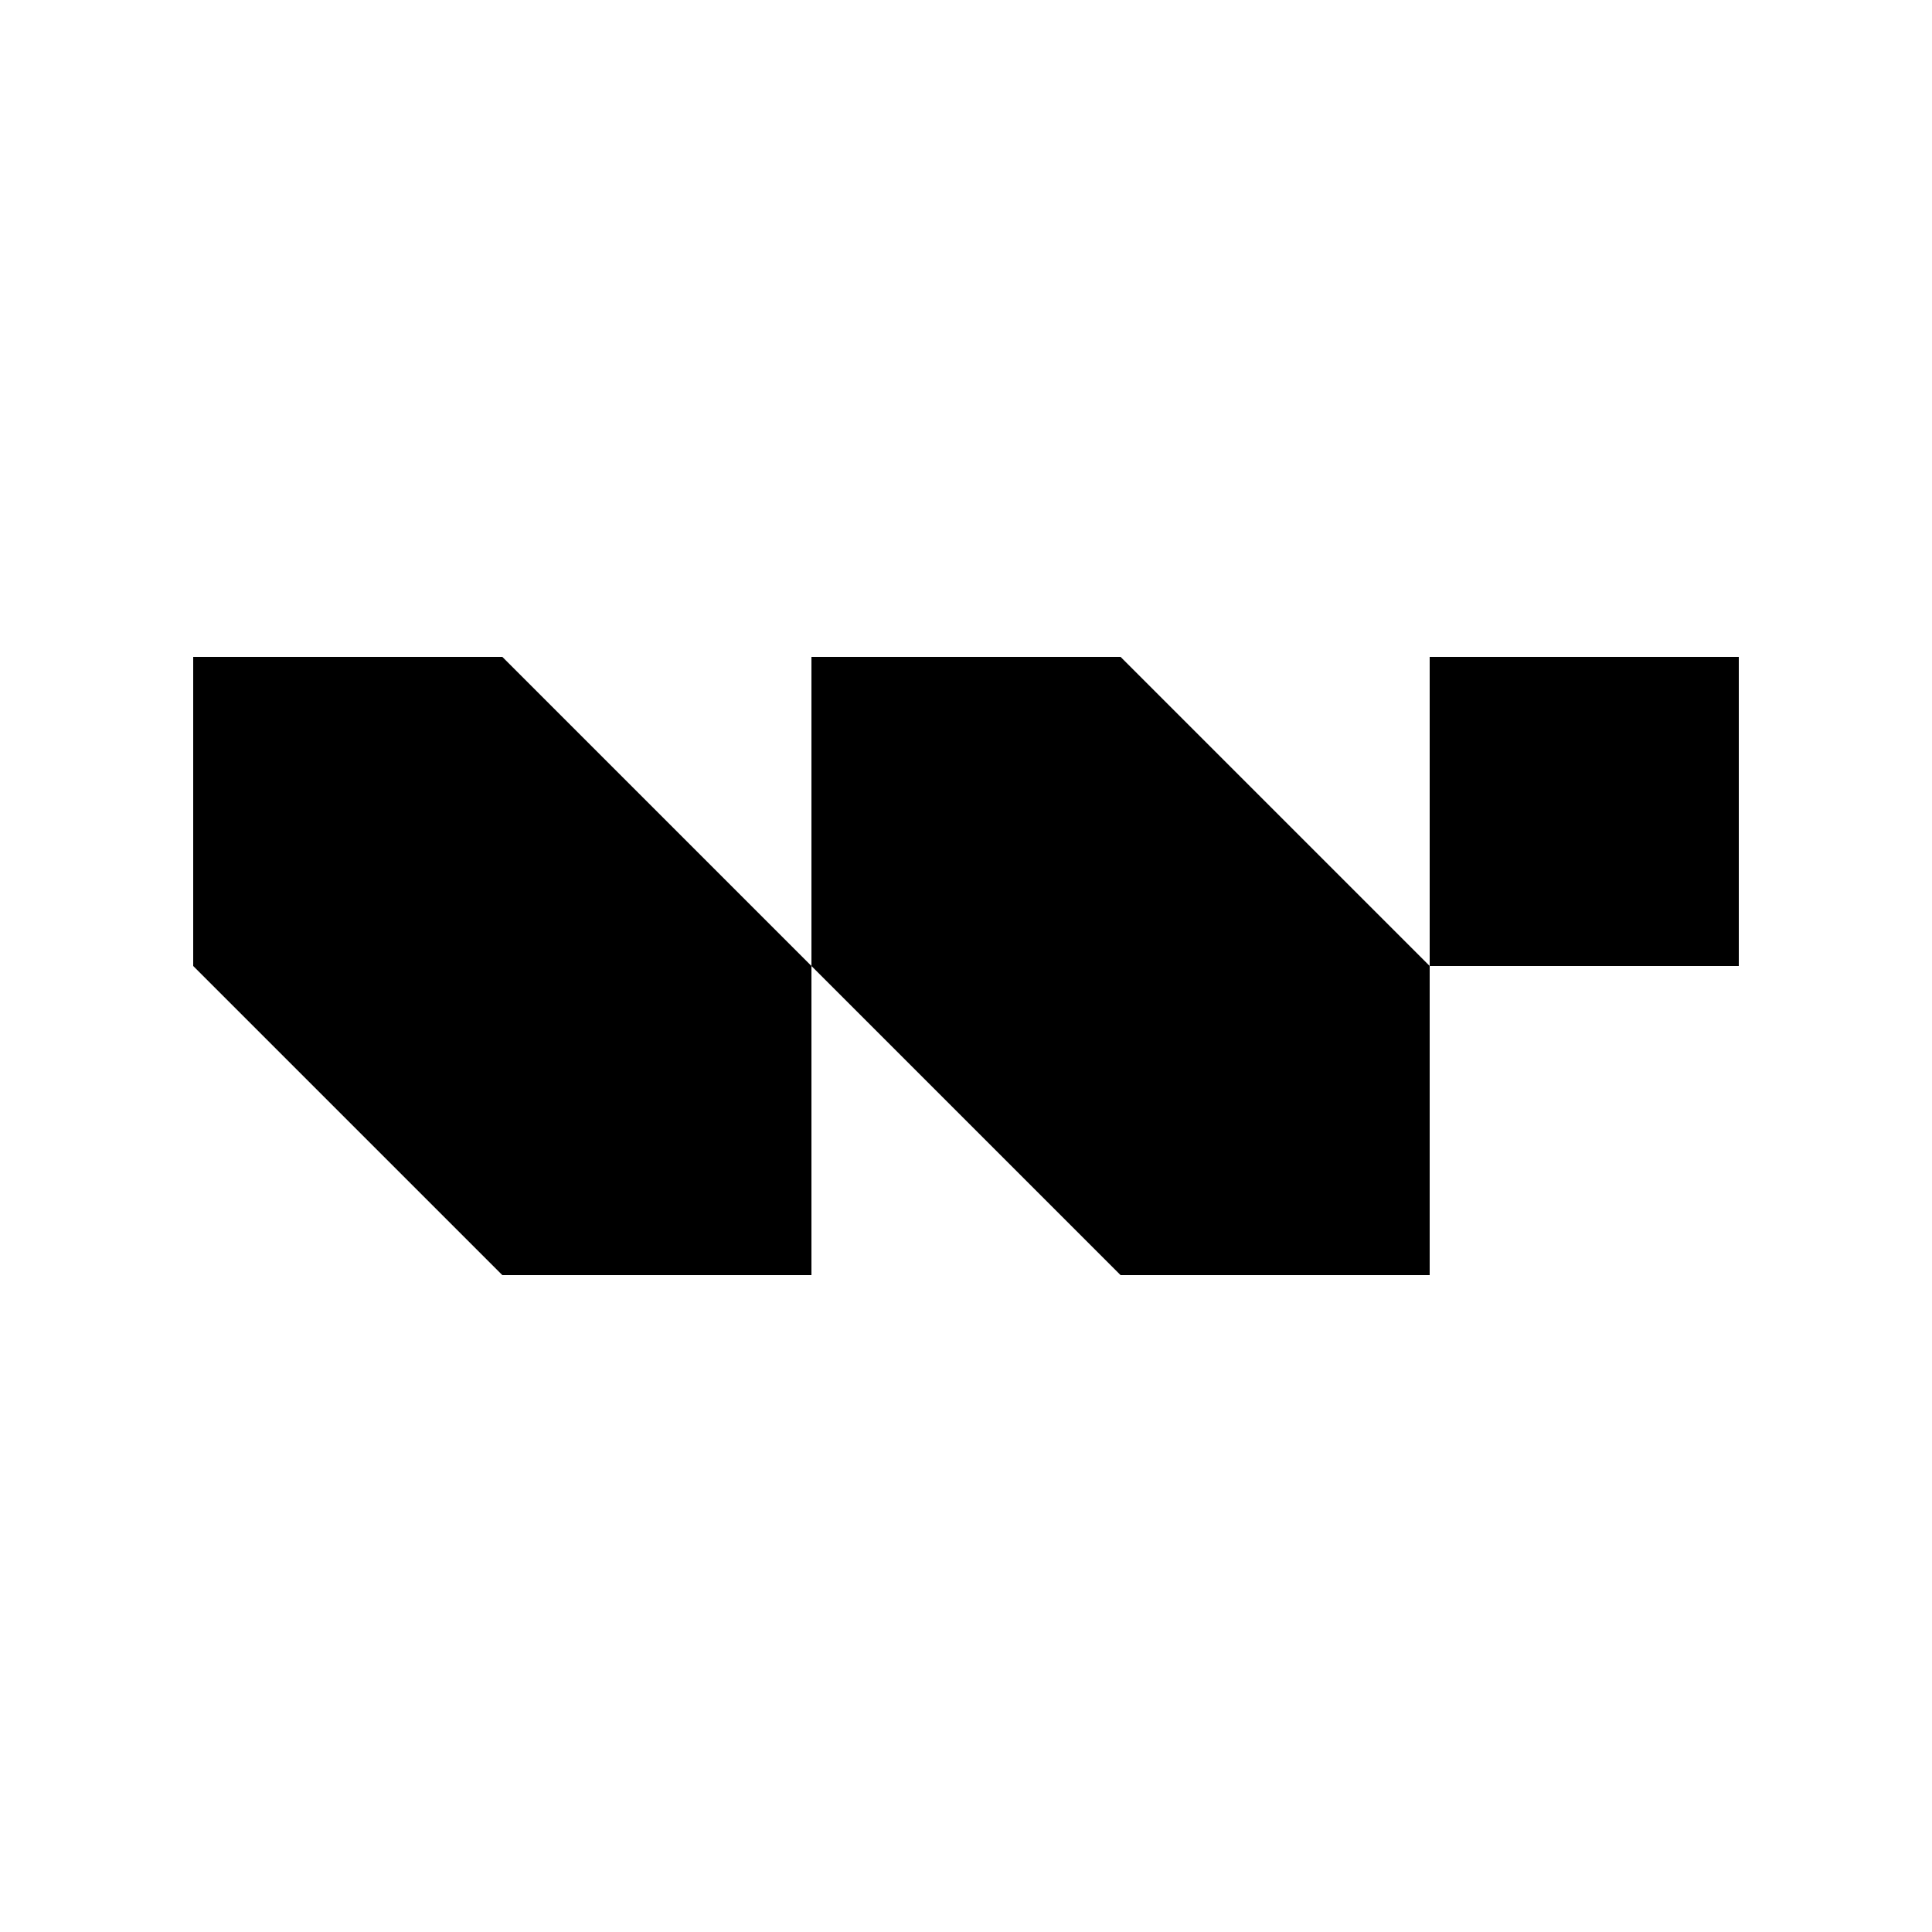 <svg id="Layer_1" data-name="Layer 1" xmlns="http://www.w3.org/2000/svg" viewBox="0 0 32 32"><defs><style>.cls-1{fill:#fff;}</style></defs><rect class="cls-1" width="32" height="32"/><path d="M3.2,10.88V16l5.12,5.12h5.12V16L8.32,10.88Zm10.24,0V16l5.12,5.12h5.12V16l-5.12-5.12Zm10.24,0V16H28.8V10.88Z"/></svg>